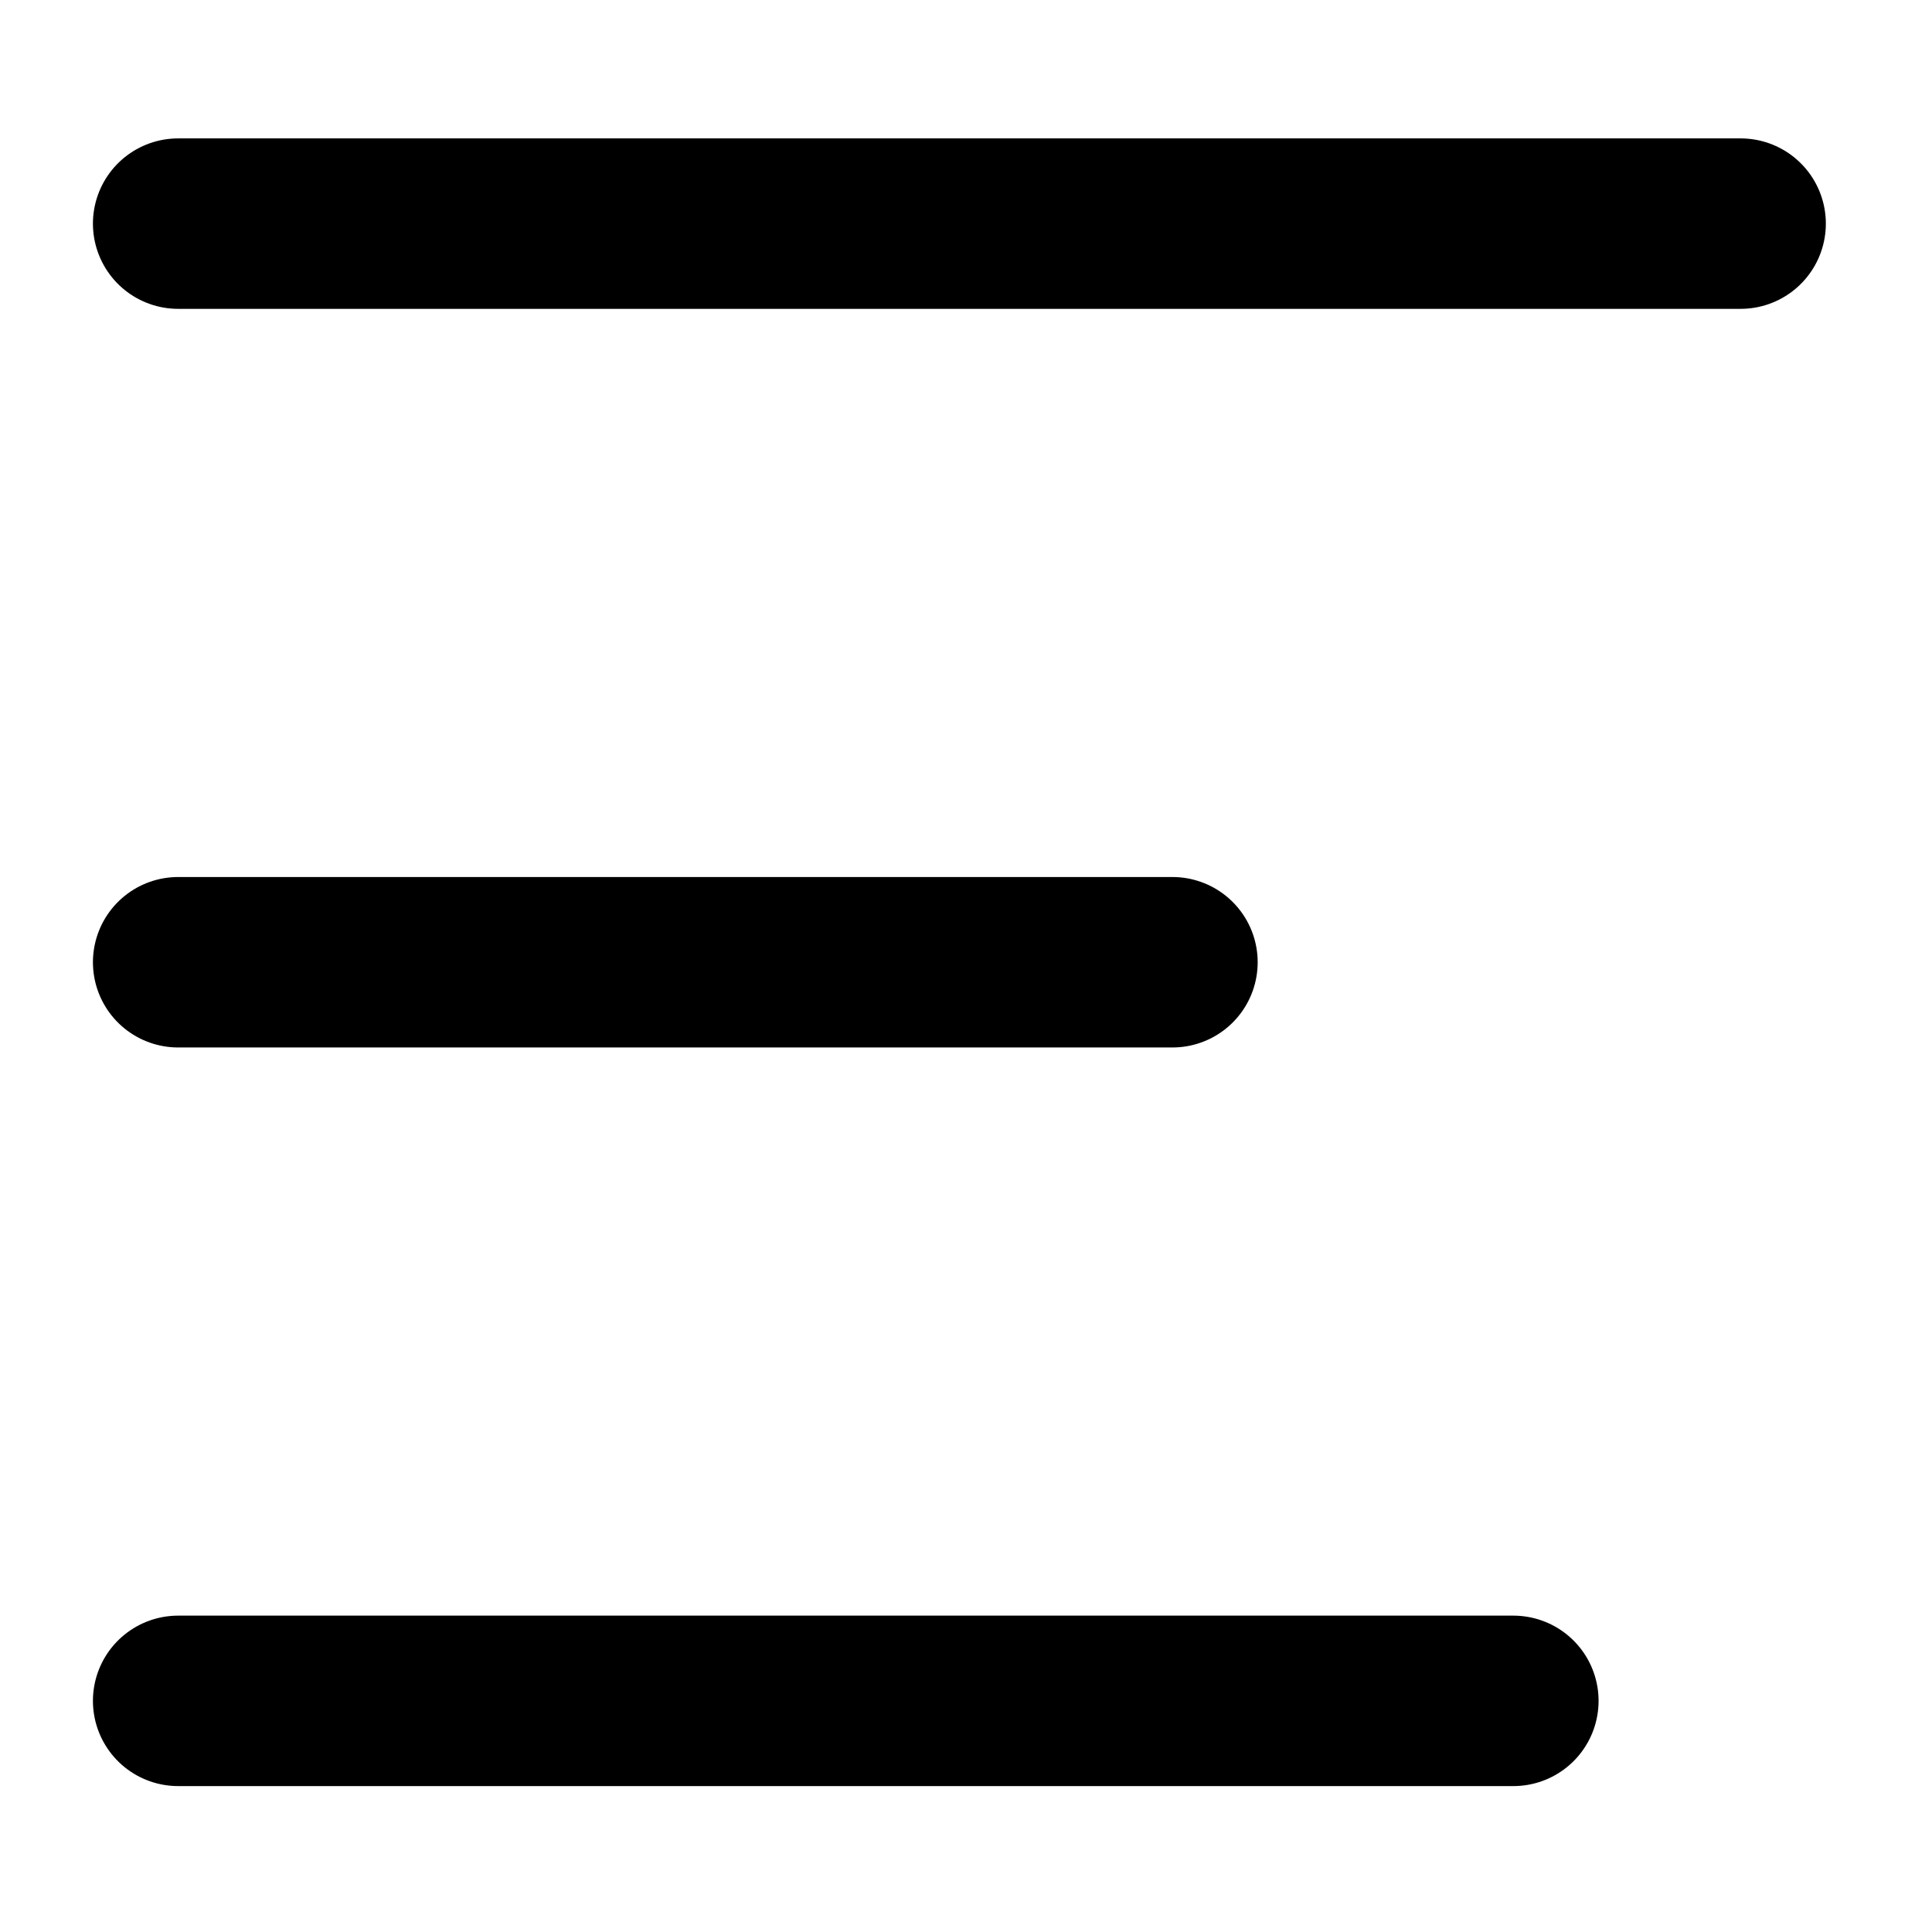 <svg xmlns="http://www.w3.org/2000/svg" xmlns:xlink="http://www.w3.org/1999/xlink" width="80" zoomAndPan="magnify" viewBox="0 0 60 60" height="80" preserveAspectRatio="xMidYMid meet"><defs><clipPath id="e2e33cbdcf"><path d="M 2.887 4 L 56.887 4 L 56.887 10 L 2.887 10 Z M 2.887 4 " clip-rule="nonzero"></path></clipPath><clipPath id="45398bc3ac"><path d="M 2.887 27 L 40 27 L 40 33 L 2.887 33 Z M 2.887 27 " clip-rule="nonzero"></path></clipPath><clipPath id="4f89e2b66d"><path d="M 2.887 50 L 50 50 L 50 56 L 2.887 56 Z M 2.887 50 " clip-rule="nonzero"></path></clipPath></defs><g clip-path="url(#e2e33cbdcf)"><path stroke-linecap="round" transform="matrix(3.529, 0, 0, 3.529, -7.701, -9.818)" fill="none" stroke-linejoin="miter" d="M 3.75 4.75 L 17.5 4.75 " stroke="#000000" stroke-width="1.5" stroke-opacity="1" stroke-miterlimit="4"></path></g><g clip-path="url(#45398bc3ac)"><path stroke-linecap="round" transform="matrix(3.529, 0, 0, 3.529, -7.701, -9.818)" fill="none" stroke-linejoin="miter" d="M 3.75 11.25 L 12.5 11.25 " stroke="#000000" stroke-width="1.5" stroke-opacity="1" stroke-miterlimit="4"></path></g><g clip-path="url(#4f89e2b66d)"><path stroke-linecap="round" transform="matrix(3.529, 0, 0, 3.529, -7.701, -9.818)" fill="none" stroke-linejoin="miter" d="M 3.75 17.75 L 15.5 17.75 " stroke="#000000" stroke-width="1.5" stroke-opacity="1" stroke-miterlimit="4"></path></g></svg>